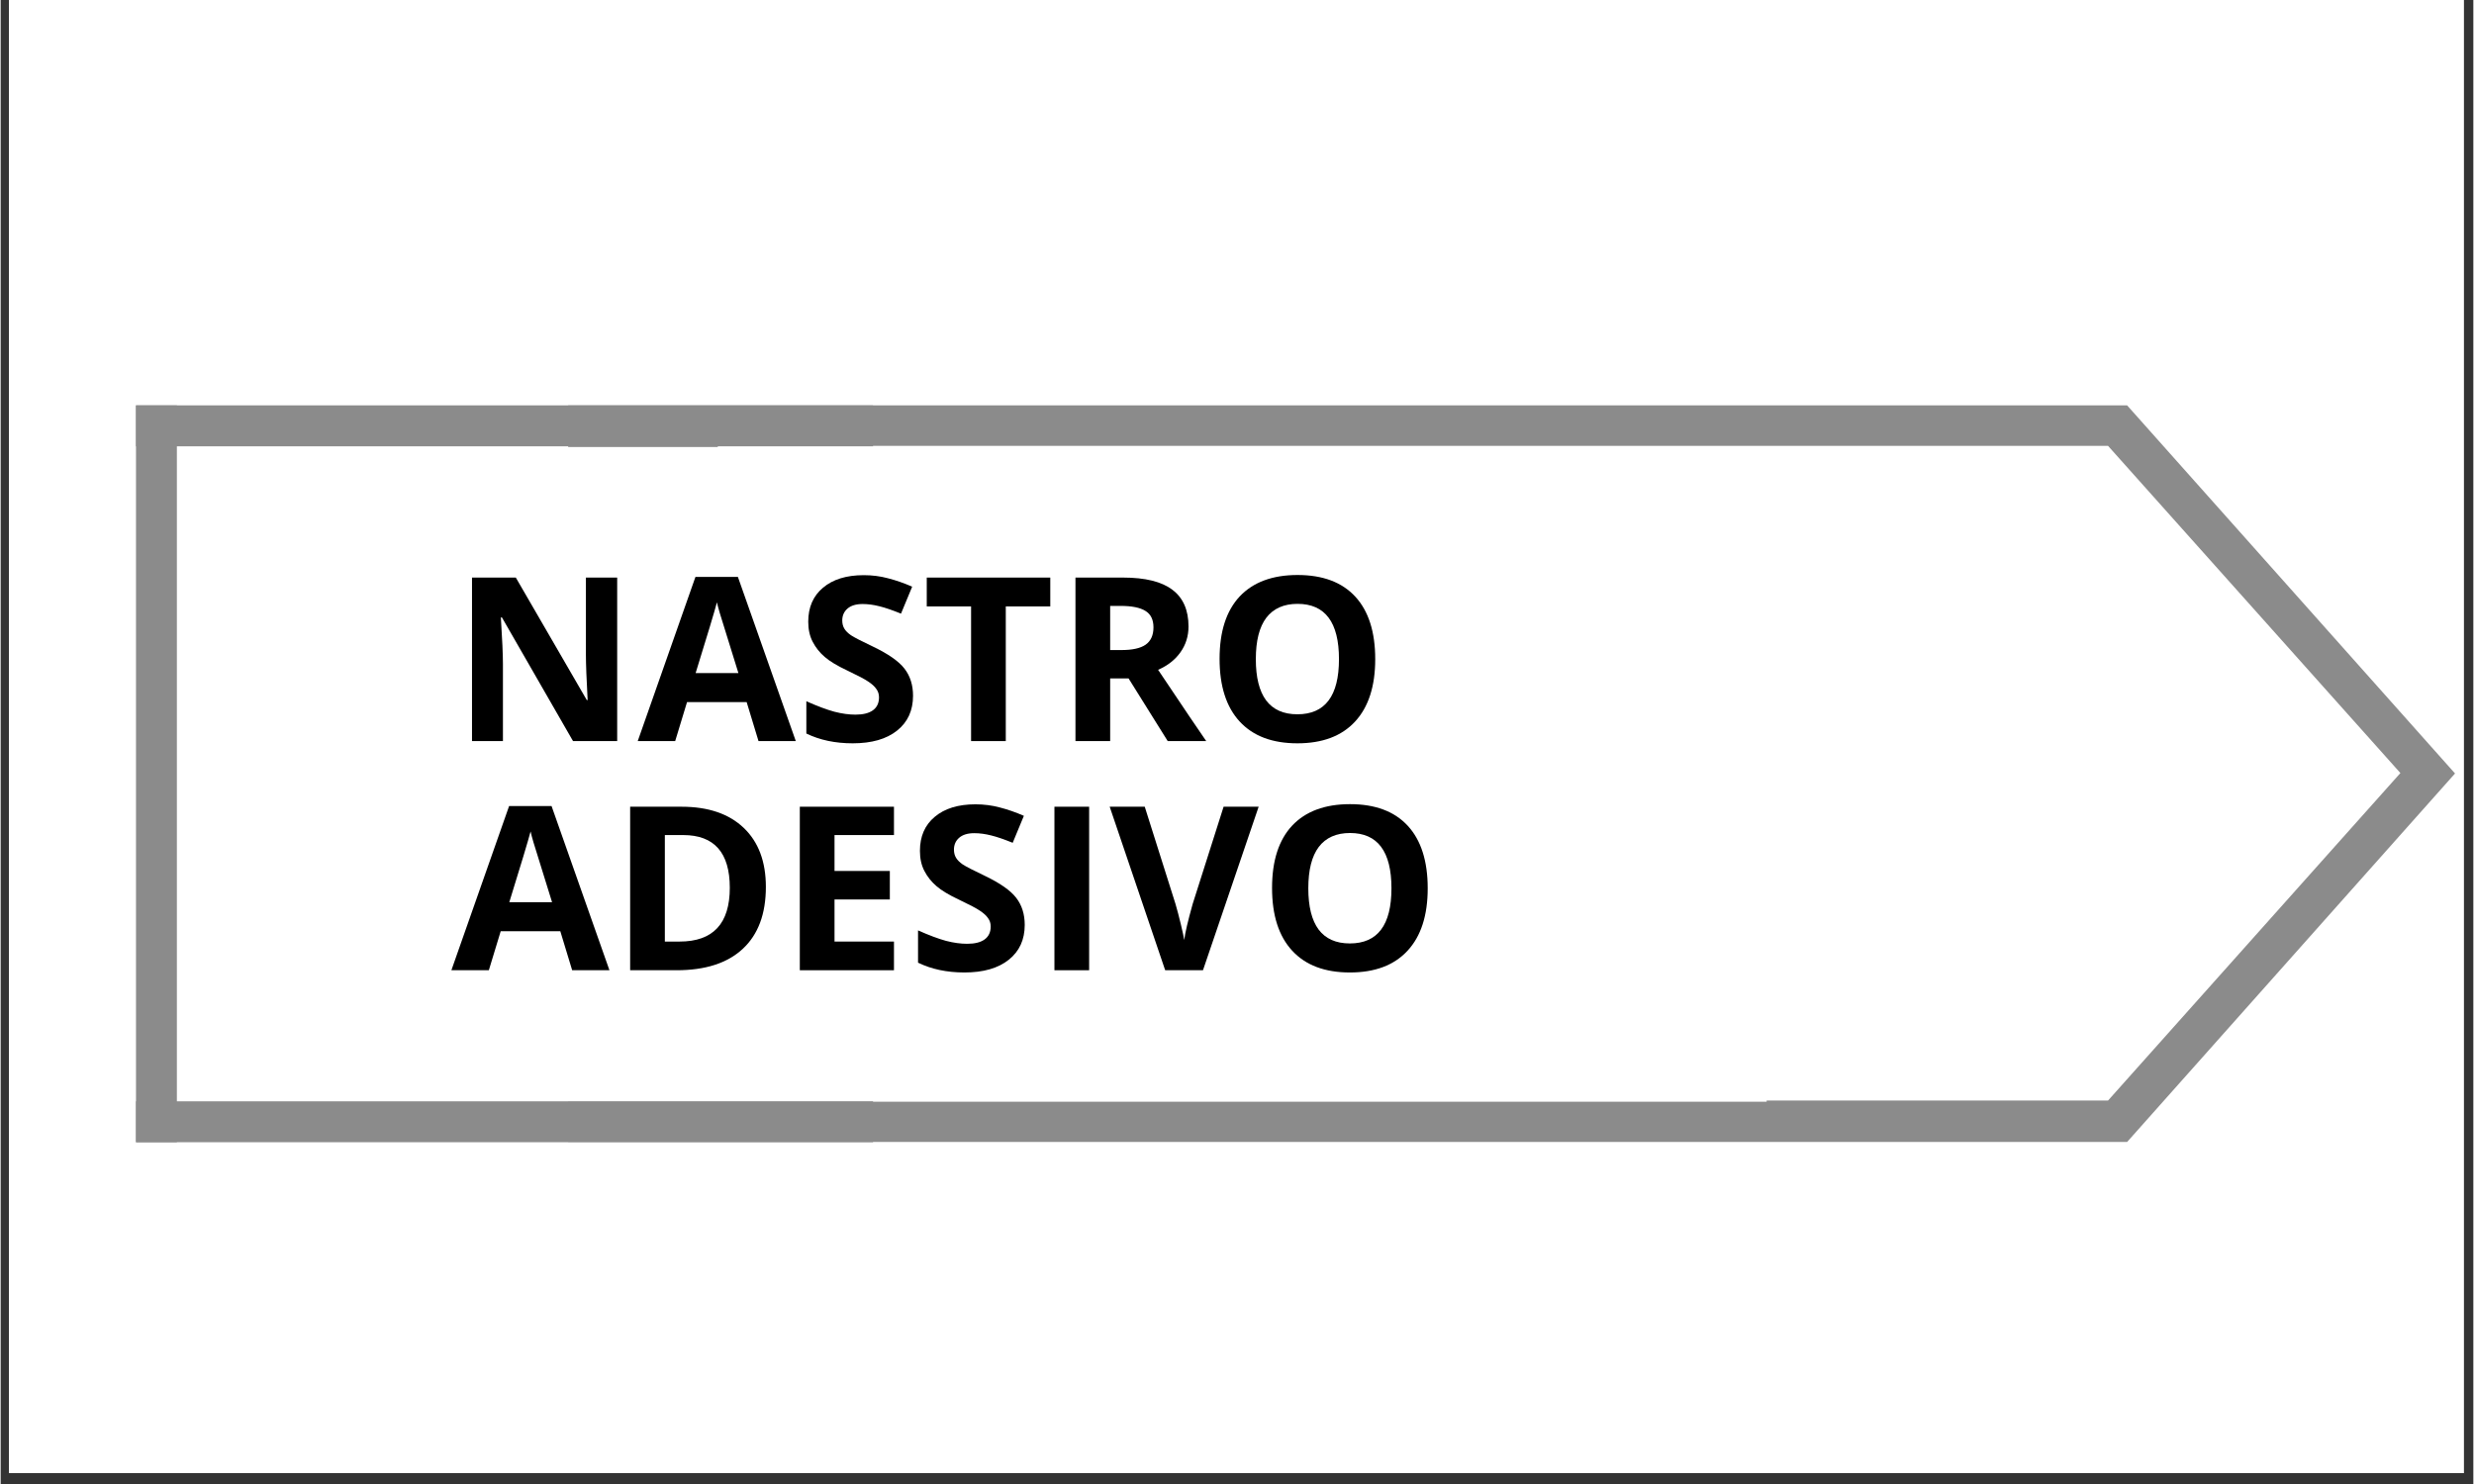 <svg xmlns="http://www.w3.org/2000/svg" xmlns:xlink="http://www.w3.org/1999/xlink" width="300" zoomAndPan="magnify" viewBox="0 0 224.88 135" height="180" preserveAspectRatio="xMidYMid meet" version="1.0"><rect x="0" y="0" width="224.88" height="135" fill="#333333" stroke="none"/><defs><g/><clipPath id="454b026b02"><path d="M 0.766 0 L 223.992 0 L 223.992 134.008 L 0.766 134.008 Z M 0.766 0 " clip-rule="nonzero"/></clipPath><clipPath id="9e03fc6920"><path d="M 51.426 36.879 L 223.402 36.879 L 223.402 103.883 L 51.426 103.883 Z M 51.426 36.879 " clip-rule="nonzero"/></clipPath><clipPath id="85b8cedd2a"><path d="M 9.656 40.664 L 160.789 40.664 L 160.789 100.223 L 9.656 100.223 Z M 9.656 40.664 " clip-rule="nonzero"/></clipPath><clipPath id="895300c8a0"><path d="M 65.051 40.559 L 218.414 40.559 L 218.414 100.117 L 65.051 100.117 Z M 65.051 40.559 " clip-rule="nonzero"/></clipPath><clipPath id="07a0e0c061"><path d="M 12.309 36.879 L 16.027 36.879 L 16.027 103.91 L 12.309 103.91 Z M 12.309 36.879 " clip-rule="nonzero"/></clipPath><clipPath id="1520b0e154"><path d="M 12.309 36.879 L 79.34 36.879 L 79.34 40.602 L 12.309 40.602 Z M 12.309 36.879 " clip-rule="nonzero"/></clipPath><clipPath id="d157b43a77"><path d="M 12.309 100.188 L 79.34 100.188 L 79.34 103.91 L 12.309 103.91 Z M 12.309 100.188 " clip-rule="nonzero"/></clipPath></defs><g clip-path="url(#454b026b02)"><path fill="#ffffff" d="M 0.766 0 L 224.113 0 L 224.113 416.91 L 0.766 416.91 Z M 0.766 0 " fill-opacity="1" fill-rule="nonzero"/><path fill="#ffffff" d="M 0.766 0 L 224.113 0 L 224.113 134.008 L 0.766 134.008 Z M 0.766 0 " fill-opacity="1" fill-rule="nonzero"/><path fill="#ffffff" d="M 0.766 0 L 224.113 0 L 224.113 134.008 L 0.766 134.008 Z M 0.766 0 " fill-opacity="1" fill-rule="nonzero"/></g><g clip-path="url(#9e03fc6920)"><path fill="#8b8b8b" d="M 193.395 36.879 L 51.613 36.879 L 51.613 103.883 L 193.395 103.883 L 223.215 70.363 Z M 193.395 36.879 " fill-opacity="1" fill-rule="nonzero"/></g><g clip-path="url(#85b8cedd2a)"><path fill="#ffffff" d="M 9.836 40.664 L 160.609 40.664 L 160.609 100.223 L 9.836 100.223 L 39.051 70.445 Z M 9.836 40.664 " fill-opacity="1" fill-rule="nonzero"/></g><g clip-path="url(#895300c8a0)"><path fill="#ffffff" d="M 191.656 40.559 L 65.219 40.559 L 65.219 100.117 L 191.656 100.117 L 218.246 70.324 Z M 191.656 40.559 " fill-opacity="1" fill-rule="nonzero"/></g><g clip-path="url(#07a0e0c061)"><path fill="#8b8b8b" d="M 12.309 36.879 L 16.074 36.879 L 16.074 104.094 L 12.309 104.094 Z M 12.309 36.879 " fill-opacity="1" fill-rule="nonzero"/></g><g clip-path="url(#1520b0e154)"><path fill="#8b8b8b" d="M 12.309 40.602 L 12.309 36.832 L 79.52 36.832 L 79.52 40.602 Z M 12.309 40.602 " fill-opacity="1" fill-rule="nonzero"/></g><g clip-path="url(#d157b43a77)"><path fill="#8b8b8b" d="M 12.309 103.91 L 12.309 100.141 L 79.52 100.141 L 79.52 103.91 Z M 12.309 103.91 " fill-opacity="1" fill-rule="nonzero"/></g><g fill="#000000" fill-opacity="1"><g transform="translate(40.992, 67.417)"><g><path d="M 15.078 0 L 11.062 0 L 4.594 -11.25 L 4.5 -11.25 C 4.625 -9.27 4.688 -7.852 4.688 -7 L 4.688 0 L 1.875 0 L 1.875 -14.875 L 5.859 -14.875 L 12.312 -3.734 L 12.391 -3.734 C 12.285 -5.672 12.234 -7.039 12.234 -7.844 L 12.234 -14.875 L 15.078 -14.875 Z M 15.078 0 "/></g></g><g transform="translate(57.939, 67.417)"><g><path d="M 10.984 0 L 9.906 -3.547 L 4.484 -3.547 L 3.406 0 L 0 0 L 5.25 -14.938 L 9.109 -14.938 L 14.375 0 Z M 9.156 -6.188 C 8.156 -9.395 7.594 -11.207 7.469 -11.625 C 7.344 -12.051 7.254 -12.383 7.203 -12.625 C 6.973 -11.758 6.328 -9.613 5.266 -6.188 Z M 9.156 -6.188 "/></g></g><g transform="translate(72.321, 67.417)"><g><path d="M 10.656 -4.125 C 10.656 -2.781 10.172 -1.723 9.203 -0.953 C 8.234 -0.18 6.891 0.203 5.172 0.203 C 3.578 0.203 2.172 -0.094 0.953 -0.688 L 0.953 -3.625 C 1.961 -3.176 2.812 -2.859 3.5 -2.672 C 4.195 -2.492 4.836 -2.406 5.422 -2.406 C 6.109 -2.406 6.633 -2.535 7 -2.797 C 7.375 -3.066 7.562 -3.461 7.562 -3.984 C 7.562 -4.273 7.477 -4.531 7.312 -4.75 C 7.156 -4.977 6.914 -5.195 6.594 -5.406 C 6.281 -5.625 5.641 -5.961 4.672 -6.422 C 3.766 -6.848 3.082 -7.258 2.625 -7.656 C 2.164 -8.051 1.801 -8.508 1.531 -9.031 C 1.258 -9.551 1.125 -10.16 1.125 -10.859 C 1.125 -12.172 1.57 -13.203 2.469 -13.953 C 3.363 -14.711 4.598 -15.094 6.172 -15.094 C 6.941 -15.094 7.676 -15 8.375 -14.812 C 9.082 -14.633 9.816 -14.379 10.578 -14.047 L 9.562 -11.594 C 8.77 -11.914 8.113 -12.141 7.594 -12.266 C 7.07 -12.398 6.562 -12.469 6.062 -12.469 C 5.469 -12.469 5.008 -12.328 4.688 -12.047 C 4.375 -11.773 4.219 -11.414 4.219 -10.969 C 4.219 -10.688 4.281 -10.441 4.406 -10.234 C 4.531 -10.023 4.734 -9.82 5.016 -9.625 C 5.297 -9.438 5.961 -9.094 7.016 -8.594 C 8.41 -7.926 9.363 -7.258 9.875 -6.594 C 10.395 -5.926 10.656 -5.102 10.656 -4.125 Z M 10.656 -4.125 "/></g></g><g transform="translate(83.803, 67.417)"><g><path d="M 7.609 0 L 4.453 0 L 4.453 -12.25 L 0.422 -12.25 L 0.422 -14.875 L 11.656 -14.875 L 11.656 -12.25 L 7.609 -12.25 Z M 7.609 0 "/></g></g><g transform="translate(95.874, 67.417)"><g><path d="M 5.031 -8.281 L 6.047 -8.281 C 7.047 -8.281 7.781 -8.441 8.25 -8.766 C 8.727 -9.098 8.969 -9.625 8.969 -10.344 C 8.969 -11.051 8.723 -11.551 8.234 -11.844 C 7.754 -12.145 7.004 -12.297 5.984 -12.297 L 5.031 -12.297 Z M 5.031 -5.703 L 5.031 0 L 1.875 0 L 1.875 -14.875 L 6.203 -14.875 C 8.223 -14.875 9.719 -14.504 10.688 -13.766 C 11.664 -13.035 12.156 -11.922 12.156 -10.422 C 12.156 -9.547 11.91 -8.766 11.422 -8.078 C 10.941 -7.398 10.266 -6.867 9.391 -6.484 C 11.629 -3.141 13.086 -0.977 13.766 0 L 10.266 0 L 6.703 -5.703 Z M 5.031 -5.703 "/></g></g><g transform="translate(109.636, 67.417)"><g><path d="M 15.375 -7.453 C 15.375 -4.992 14.766 -3.102 13.547 -1.781 C 12.328 -0.457 10.578 0.203 8.297 0.203 C 6.016 0.203 4.266 -0.457 3.047 -1.781 C 1.828 -3.102 1.219 -5.004 1.219 -7.484 C 1.219 -9.961 1.828 -11.852 3.047 -13.156 C 4.273 -14.457 6.031 -15.109 8.312 -15.109 C 10.602 -15.109 12.352 -14.453 13.562 -13.141 C 14.77 -11.828 15.375 -9.93 15.375 -7.453 Z M 4.516 -7.453 C 4.516 -5.797 4.828 -4.547 5.453 -3.703 C 6.086 -2.859 7.035 -2.438 8.297 -2.438 C 10.816 -2.438 12.078 -4.109 12.078 -7.453 C 12.078 -10.805 10.82 -12.484 8.312 -12.484 C 7.062 -12.484 6.113 -12.062 5.469 -11.219 C 4.832 -10.375 4.516 -9.117 4.516 -7.453 Z M 4.516 -7.453 "/></g></g></g><g fill="#000000" fill-opacity="1"><g transform="translate(40.992, 88.263)"><g><path d="M 10.984 0 L 9.906 -3.547 L 4.484 -3.547 L 3.406 0 L 0 0 L 5.25 -14.938 L 9.109 -14.938 L 14.375 0 Z M 9.156 -6.188 C 8.156 -9.395 7.594 -11.207 7.469 -11.625 C 7.344 -12.051 7.254 -12.383 7.203 -12.625 C 6.973 -11.758 6.328 -9.613 5.266 -6.188 Z M 9.156 -6.188 "/></g></g><g transform="translate(55.374, 88.263)"><g><path d="M 14.219 -7.578 C 14.219 -5.129 13.52 -3.254 12.125 -1.953 C 10.727 -0.648 8.719 0 6.094 0 L 1.875 0 L 1.875 -14.875 L 6.547 -14.875 C 8.973 -14.875 10.859 -14.234 12.203 -12.953 C 13.547 -11.672 14.219 -9.879 14.219 -7.578 Z M 10.938 -7.5 C 10.938 -10.695 9.523 -12.297 6.703 -12.297 L 5.031 -12.297 L 5.031 -2.609 L 6.375 -2.609 C 9.414 -2.609 10.938 -4.238 10.938 -7.5 Z M 10.938 -7.5 "/></g></g><g transform="translate(70.805, 88.263)"><g><path d="M 10.438 0 L 1.875 0 L 1.875 -14.875 L 10.438 -14.875 L 10.438 -12.297 L 5.031 -12.297 L 5.031 -9.031 L 10.062 -9.031 L 10.062 -6.438 L 5.031 -6.438 L 5.031 -2.609 L 10.438 -2.609 Z M 10.438 0 "/></g></g><g transform="translate(82.479, 88.263)"><g><path d="M 10.656 -4.125 C 10.656 -2.781 10.172 -1.723 9.203 -0.953 C 8.234 -0.18 6.891 0.203 5.172 0.203 C 3.578 0.203 2.172 -0.094 0.953 -0.688 L 0.953 -3.625 C 1.961 -3.176 2.812 -2.859 3.5 -2.672 C 4.195 -2.492 4.836 -2.406 5.422 -2.406 C 6.109 -2.406 6.633 -2.535 7 -2.797 C 7.375 -3.066 7.562 -3.461 7.562 -3.984 C 7.562 -4.273 7.477 -4.531 7.312 -4.75 C 7.156 -4.977 6.914 -5.195 6.594 -5.406 C 6.281 -5.625 5.641 -5.961 4.672 -6.422 C 3.766 -6.848 3.082 -7.258 2.625 -7.656 C 2.164 -8.051 1.801 -8.508 1.531 -9.031 C 1.258 -9.551 1.125 -10.16 1.125 -10.859 C 1.125 -12.172 1.57 -13.203 2.469 -13.953 C 3.363 -14.711 4.598 -15.094 6.172 -15.094 C 6.941 -15.094 7.676 -15 8.375 -14.812 C 9.082 -14.633 9.816 -14.379 10.578 -14.047 L 9.562 -11.594 C 8.77 -11.914 8.113 -12.141 7.594 -12.266 C 7.07 -12.398 6.562 -12.469 6.062 -12.469 C 5.469 -12.469 5.008 -12.328 4.688 -12.047 C 4.375 -11.773 4.219 -11.414 4.219 -10.969 C 4.219 -10.688 4.281 -10.441 4.406 -10.234 C 4.531 -10.023 4.734 -9.82 5.016 -9.625 C 5.297 -9.438 5.961 -9.094 7.016 -8.594 C 8.41 -7.926 9.363 -7.258 9.875 -6.594 C 10.395 -5.926 10.656 -5.102 10.656 -4.125 Z M 10.656 -4.125 "/></g></g><g transform="translate(93.961, 88.263)"><g><path d="M 1.875 0 L 1.875 -14.875 L 5.031 -14.875 L 5.031 0 Z M 1.875 0 "/></g></g><g transform="translate(100.862, 88.263)"><g><path d="M 10.359 -14.875 L 13.547 -14.875 L 8.484 0 L 5.047 0 L 0 -14.875 L 3.188 -14.875 L 5.984 -6.031 C 6.141 -5.5 6.301 -4.883 6.469 -4.188 C 6.633 -3.5 6.738 -3.02 6.781 -2.75 C 6.852 -3.375 7.109 -4.469 7.547 -6.031 Z M 10.359 -14.875 "/></g></g><g transform="translate(114.409, 88.263)"><g><path d="M 15.375 -7.453 C 15.375 -4.992 14.766 -3.102 13.547 -1.781 C 12.328 -0.457 10.578 0.203 8.297 0.203 C 6.016 0.203 4.266 -0.457 3.047 -1.781 C 1.828 -3.102 1.219 -5.004 1.219 -7.484 C 1.219 -9.961 1.828 -11.852 3.047 -13.156 C 4.273 -14.457 6.031 -15.109 8.312 -15.109 C 10.602 -15.109 12.352 -14.453 13.562 -13.141 C 14.77 -11.828 15.375 -9.93 15.375 -7.453 Z M 4.516 -7.453 C 4.516 -5.797 4.828 -4.547 5.453 -3.703 C 6.086 -2.859 7.035 -2.438 8.297 -2.438 C 10.816 -2.438 12.078 -4.109 12.078 -7.453 C 12.078 -10.805 10.82 -12.484 8.312 -12.484 C 7.062 -12.484 6.113 -12.062 5.469 -11.219 C 4.832 -10.375 4.516 -9.117 4.516 -7.453 Z M 4.516 -7.453 "/></g></g></g></svg>